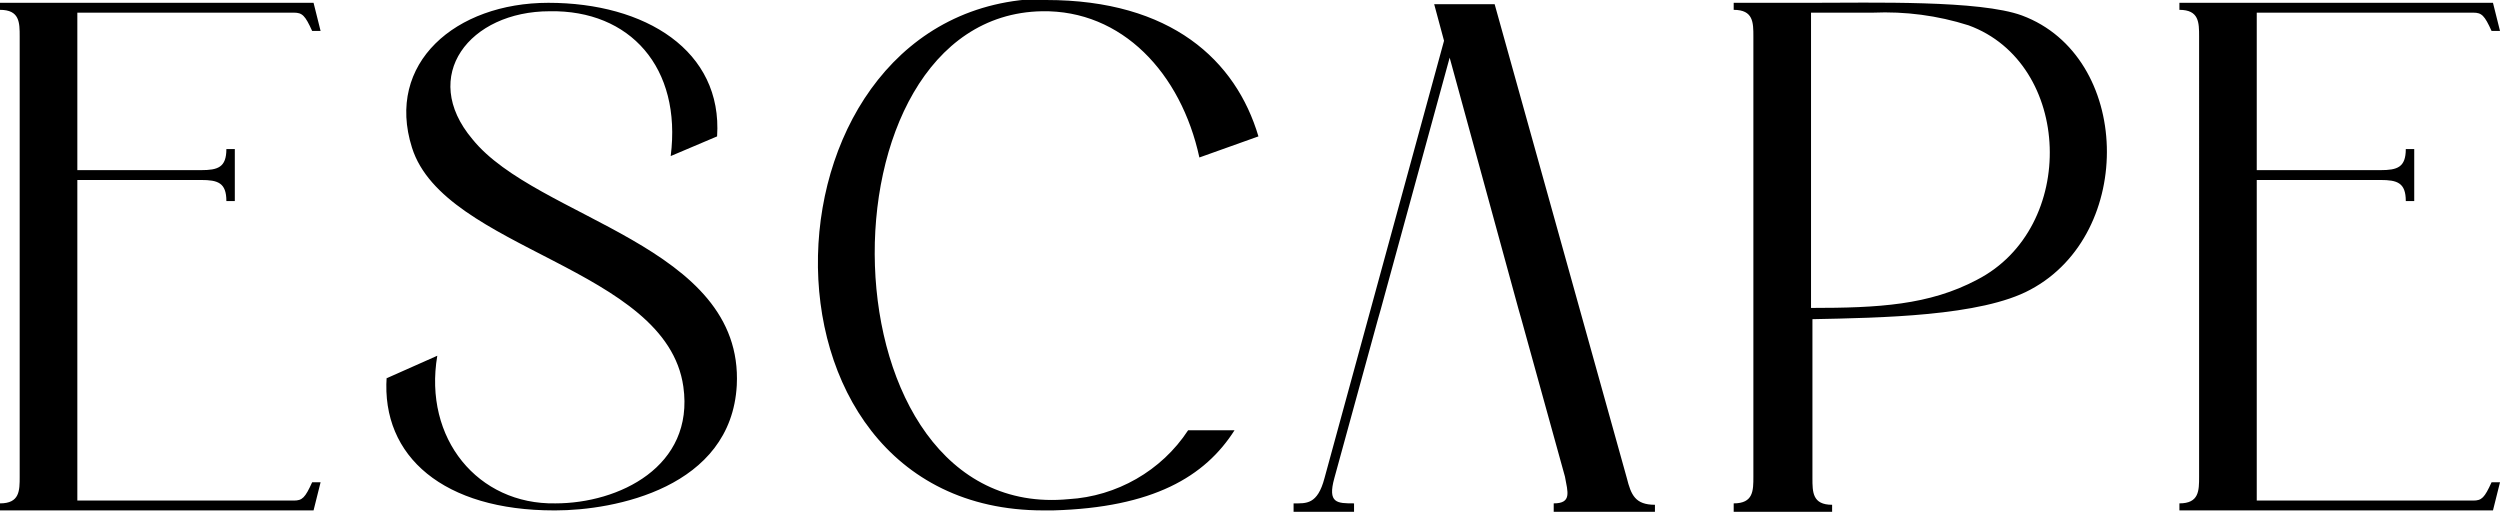 <?xml version="1.0" encoding="UTF-8"?>
<svg id="Layer_1" data-name="Layer 1" xmlns="http://www.w3.org/2000/svg" version="1.1" viewBox="0 0 177.8 36.4">
  <defs>
    <style>
      .cls-1 {
        fill: #000;
        stroke-width: 0px;
      }
    </style>
  </defs>
  <path class="cls-1" d="M74.4,0c8.9,0,13.5,4.3,15.1,9.7l-4.2,1.5c-1.3-6-5.5-10.5-11.2-10.4-16.4.3-15.9,36.4,1.9,34.7,3.4-.2,6.6-2,8.5-4.9h3.3c-2.1,3.3-5.8,5.5-12.9,5.7-.2,0-.4,0-.7,0-22.1,0-20.7-36.2.2-36.4ZM27.5,26.9l3.6-1.6c-1,5.9,2.9,10.6,8.4,10.5,4.5,0,9.9-2.6,9.1-8.3-1.2-8.5-17-9.7-19.3-17C27.4,4.5,32.4.2,39,.2c6.9,0,12.4,3.4,12,9.5l-3.3,1.4c.8-6.3-2.9-10.4-8.6-10.3-5.7,0-9.3,4.6-5.5,9.1,4.6,5.7,19.3,7.5,18.8,17.5-.4,7.3-8.7,8.9-12.9,8.9h-.1c-7.8,0-12.3-3.8-11.9-9.5ZM155,36.4v-.6c1.4,0,1.4-.9,1.4-1.9V2.6c0-1,0-1.9-1.4-1.9V.2h22.3l.5,2h-.6c-.5-1.1-.7-1.3-1.3-1.3h-15.4v11.2h8.8c1.2,0,1.8-.2,1.8-1.5h.6v3.7h-.6c0-1.3-.6-1.5-1.8-1.5h-8.8v22.8h15.4c.6,0,.8-.2,1.3-1.3h.6l-.5,2h-22.3ZM123.3,36.4v-.6c1.4,0,1.4-.9,1.4-1.9V2.6c0-1,0-1.9-1.4-1.9V.2h5.4c4.5,0,12.1-.2,15.1.9,7.8,2.9,8.1,15.5.6,19.5-3.5,1.9-10.7,2-15.5,2.1v11.3c0,1,0,1.9,1.4,1.9v.6h-6.9ZM128.8.9v21c4.8,0,8.4-.2,11.8-2,7.2-3.7,6.8-15.4-.6-18.1-2.2-.7-4.5-1-6.8-.9-1.4,0-2.8,0-4.4,0h0ZM110.5,36.4v-.6c1.3,0,1-.8.8-1.9l-3.1-11.2-.2-.7-4.9-17.9-4.9,17.9-.2.7-3.1,11.3c-.5,1.8.2,1.8,1.4,1.8v.6h-4.3v-.6c.9,0,1.7.1,2.2-1.8l8.5-31.1-.7-2.6h4.3l9.4,33.7c.3,1.2.6,1.9,2,1.9v.6h-7.1ZM0,36.4v-.6c1.4,0,1.4-.9,1.4-1.9V2.6c0-1,0-1.9-1.4-1.9V.2h22.3l.5,2h-.6c-.5-1.1-.7-1.3-1.3-1.3H5.5v11.2h8.8c1.2,0,1.8-.2,1.8-1.5h.6v3.7h-.6c0-1.3-.6-1.5-1.8-1.5H5.5v22.8h15.4c.6,0,.8-.2,1.3-1.3h.6l-.5,2H0Z"/>
</svg>